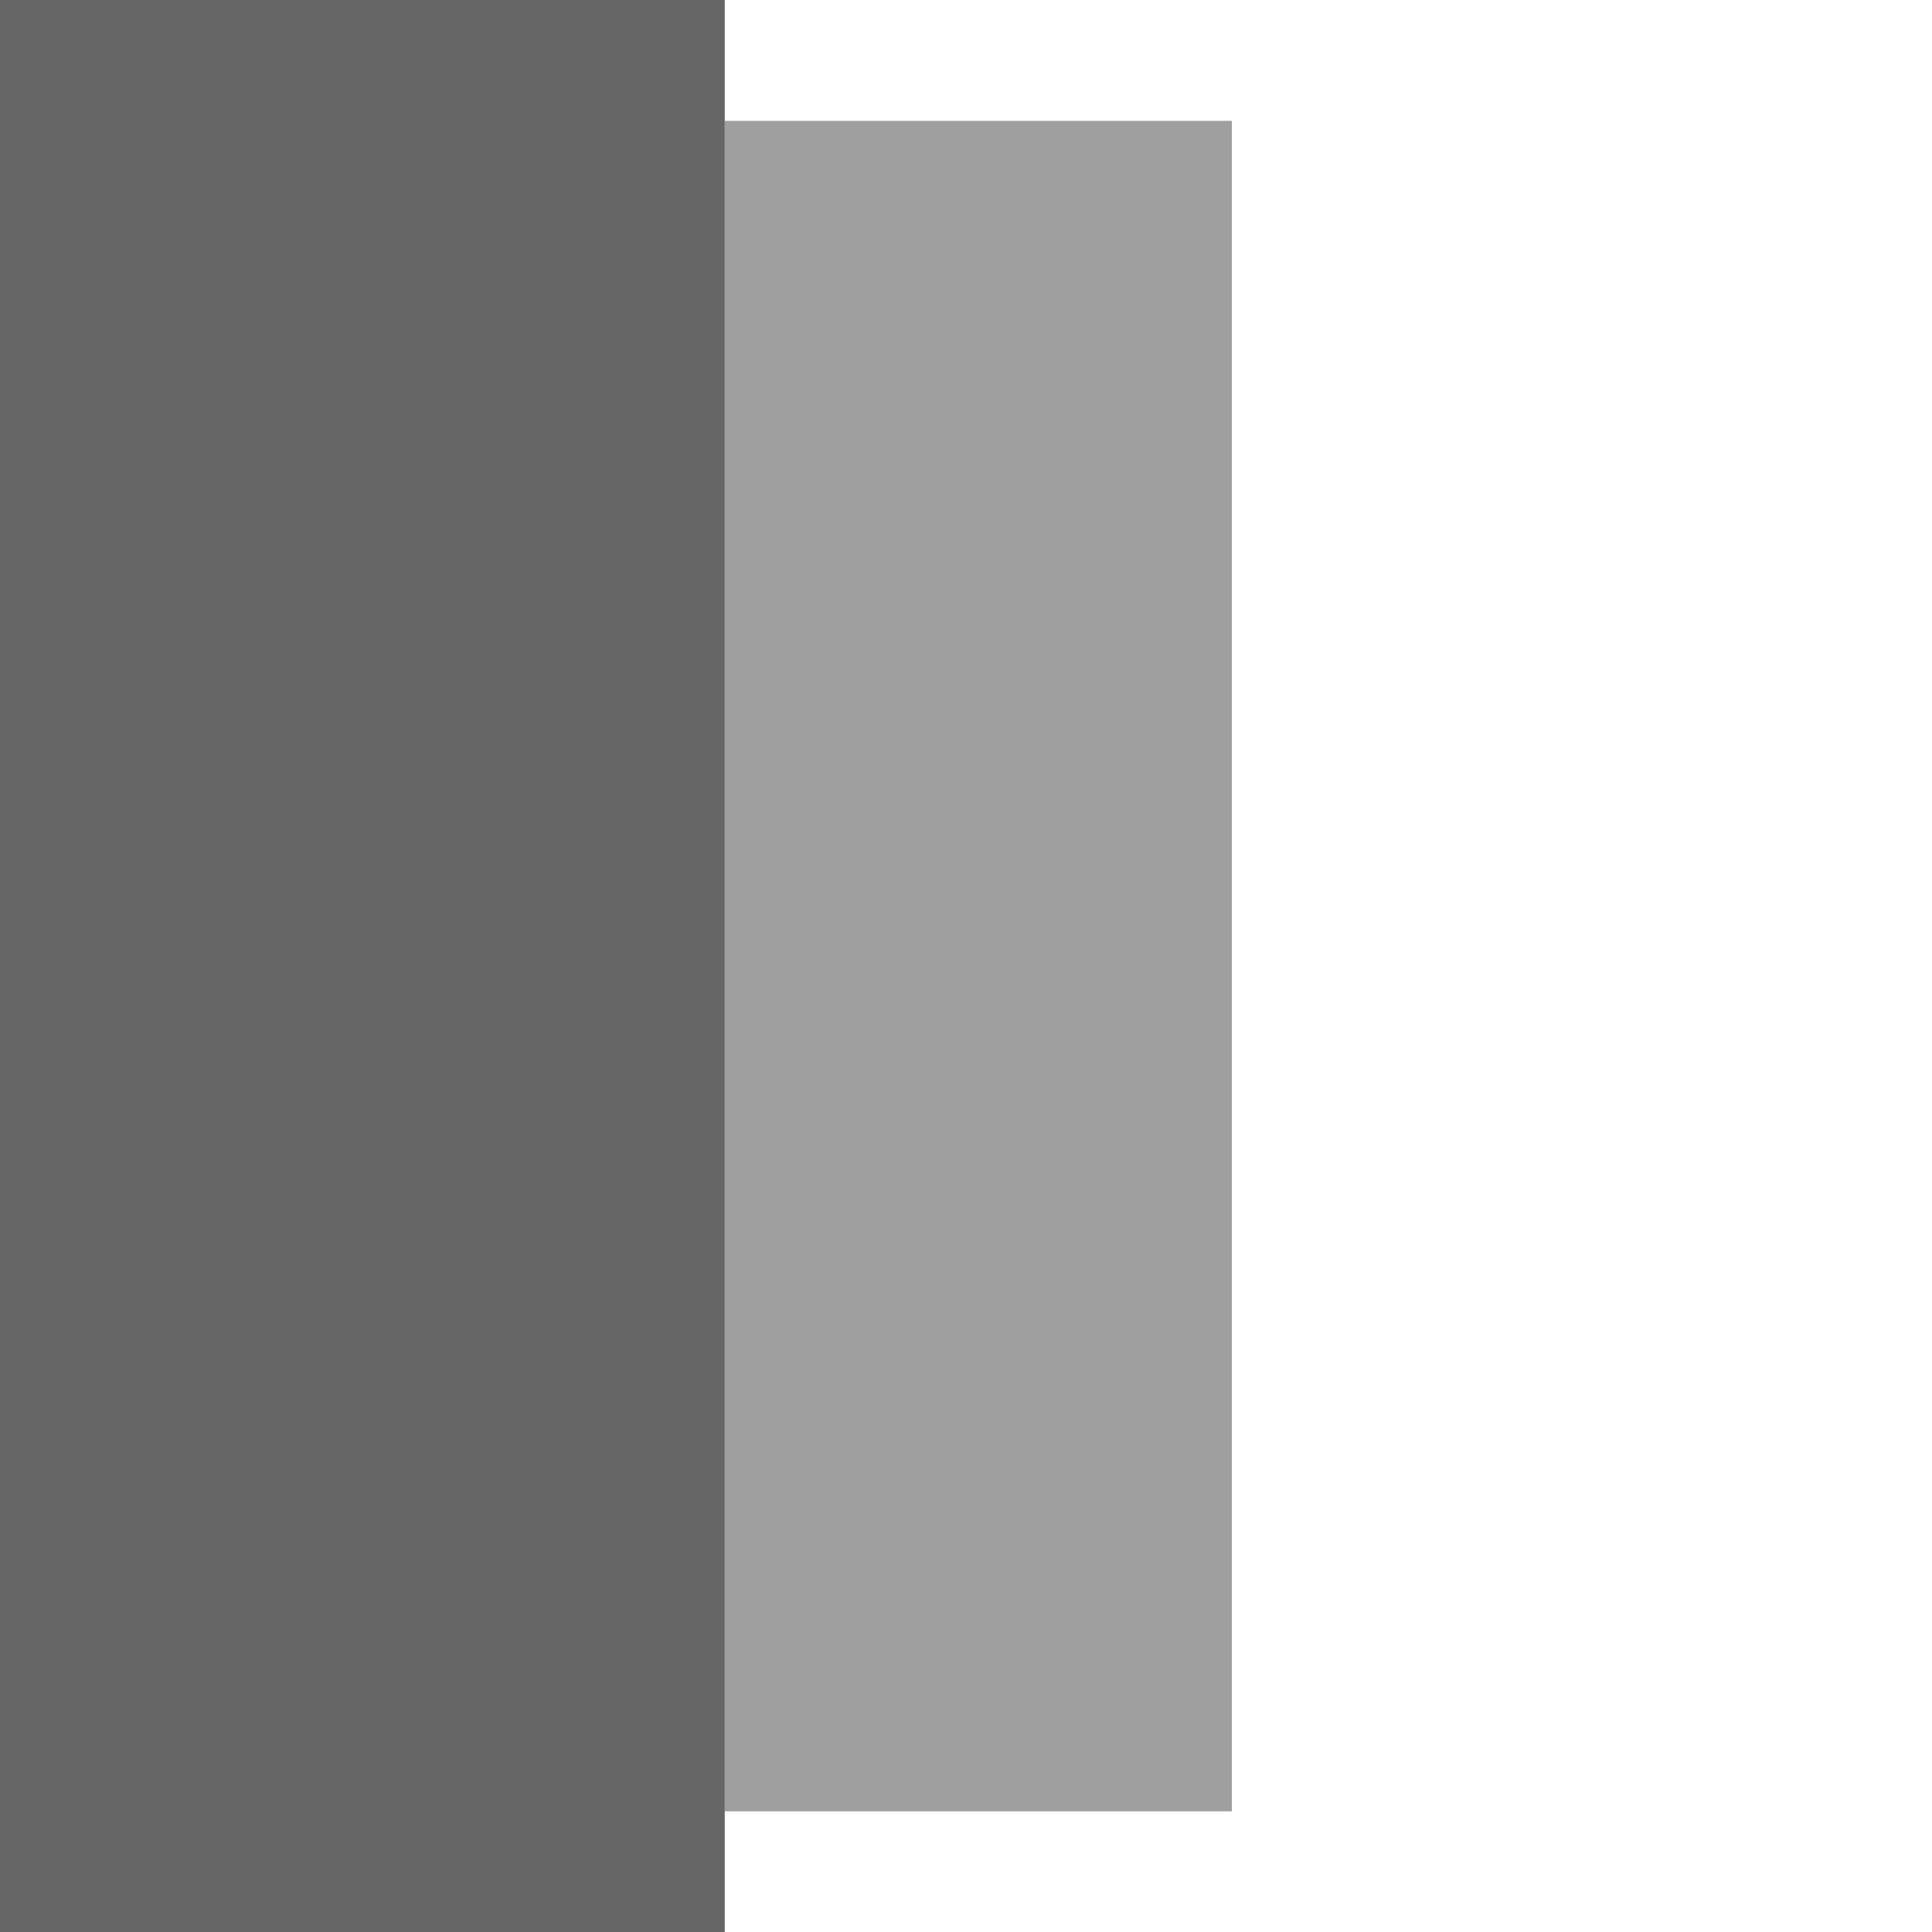 <?xml version="1.0" encoding="UTF-8"?>
<svg width="40" height="40" version="1.1" viewBox="0 0 10.583 10.583" xmlns="http://www.w3.org/2000/svg">
 <g transform="rotate(90 5.292 5.292)">
  <path d="m9.922 3.836h-9.26v2.778h9.26z" fill="#9f9f9f"/>
  <path d="m10.583 6.614h-10.583v3.97h10.583z" fill="#666"/>
 </g>
</svg>
